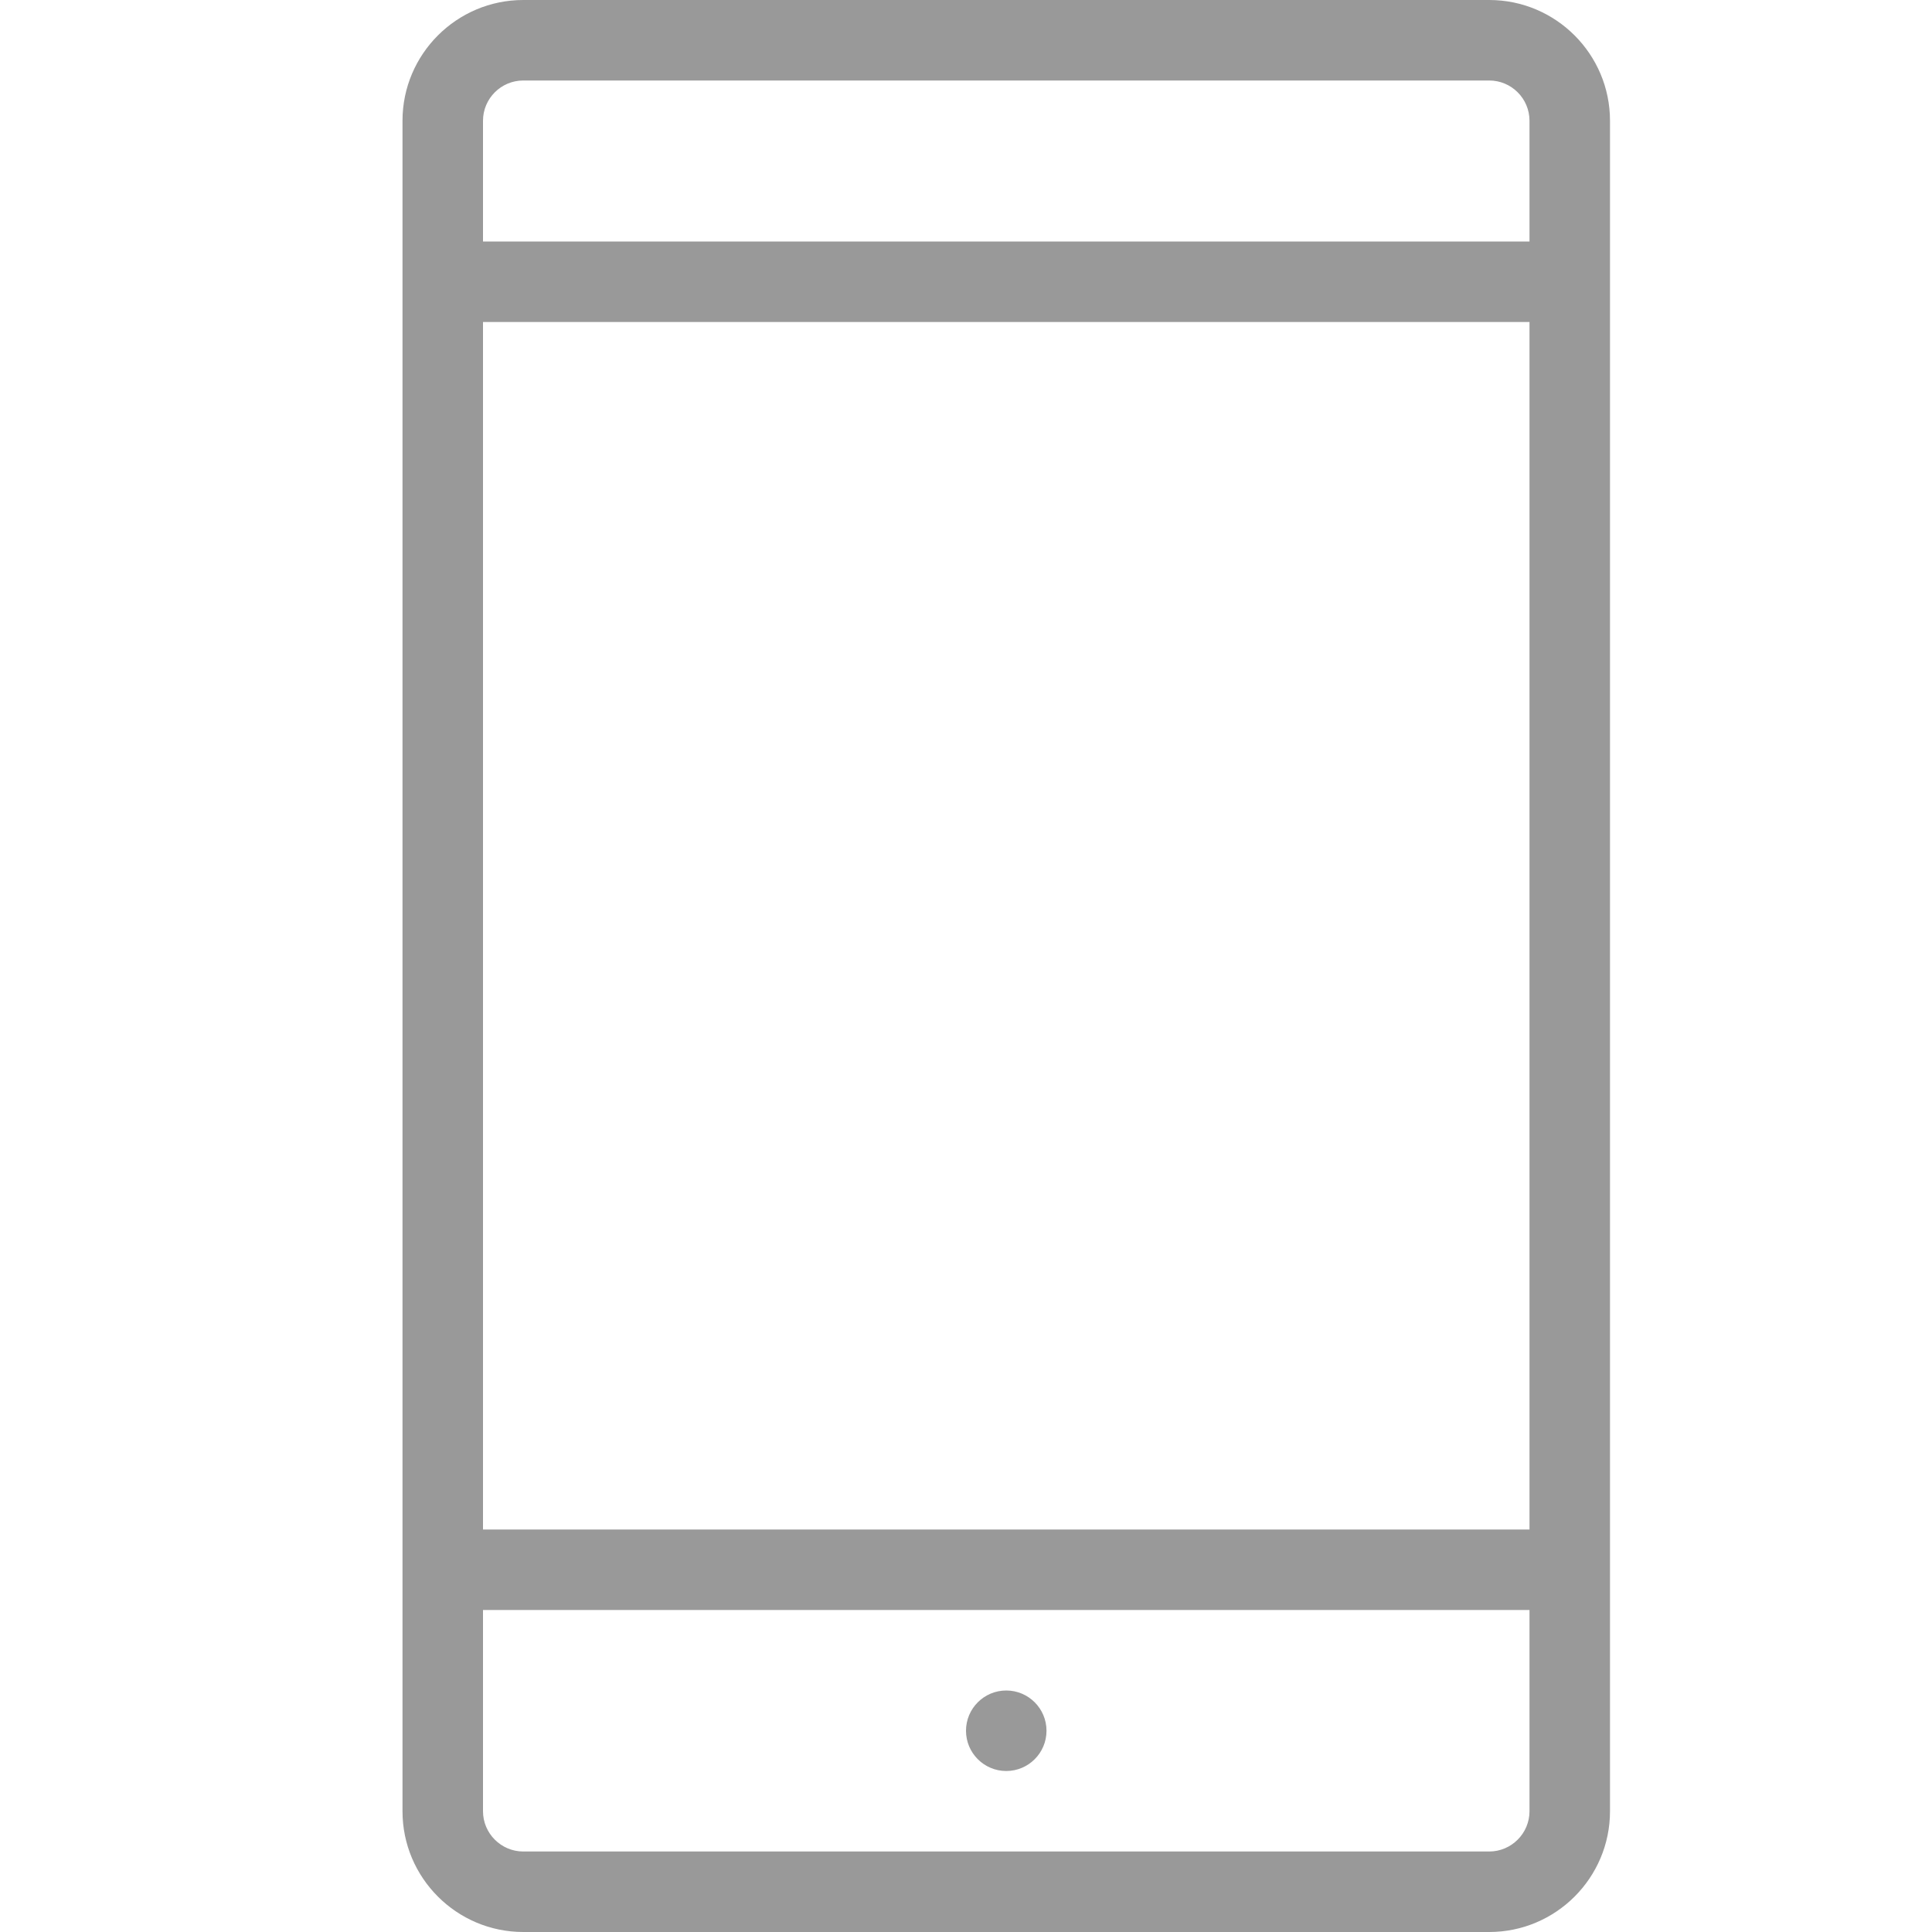 <?xml version="1.0" encoding="UTF-8"?>
<svg width="24px" height="24px" viewBox="0 0 24 24" version="1.1" xmlns="http://www.w3.org/2000/svg" xmlns:xlink="http://www.w3.org/1999/xlink">
    <!-- Generator: Sketch 52 (66869) - http://www.bohemiancoding.com/sketch -->
    <title>Atoms/Benefits Icons/Mobile Icon@1x</title>
    <desc>Created with Sketch.</desc>
    <g id="Atoms/Benefits-Icons/Mobile-Icon" stroke="none" stroke-width="1" fill="none" fill-rule="evenodd" opacity="0.4">
        <g id="Group-5" transform="translate(5, 0)" fill="#000000">
            <path d="M13.5,23 L1.5,23 C1.225,23 1,22.775 1,22.5 L1,20 L14,20 L14,22.5 C14,22.775 13.775,23 13.5,23 Z M1.5,1 L13.5,1 C13.775,1 14,1.224 14,1.5 L14,3 L1,3 L1,1.5 C1,1.224 1.225,1 1.5,1 Z M1,19 L14,19 L14,4 L1,4 L1,19 Z M13.5,0 L1.5,0 C0.673,0 0,0.673 0,1.5 L0,22.5 C0,23.327 0.673,24 1.5,24 L13.5,24 C14.327,24 15,23.327 15,22.5 L15,1.5 C15,0.673 14.327,0 13.5,0 Z" id="Fill-1"></path>
            <path d="M7.5,21 C7.224,21 7,21.224 7,21.5 C7,21.776 7.224,22 7.5,22 C7.776,22 8,21.776 8,21.5 C8,21.224 7.776,21 7.5,21" id="Fill-3"></path>
        </g>
    </g>
</svg>